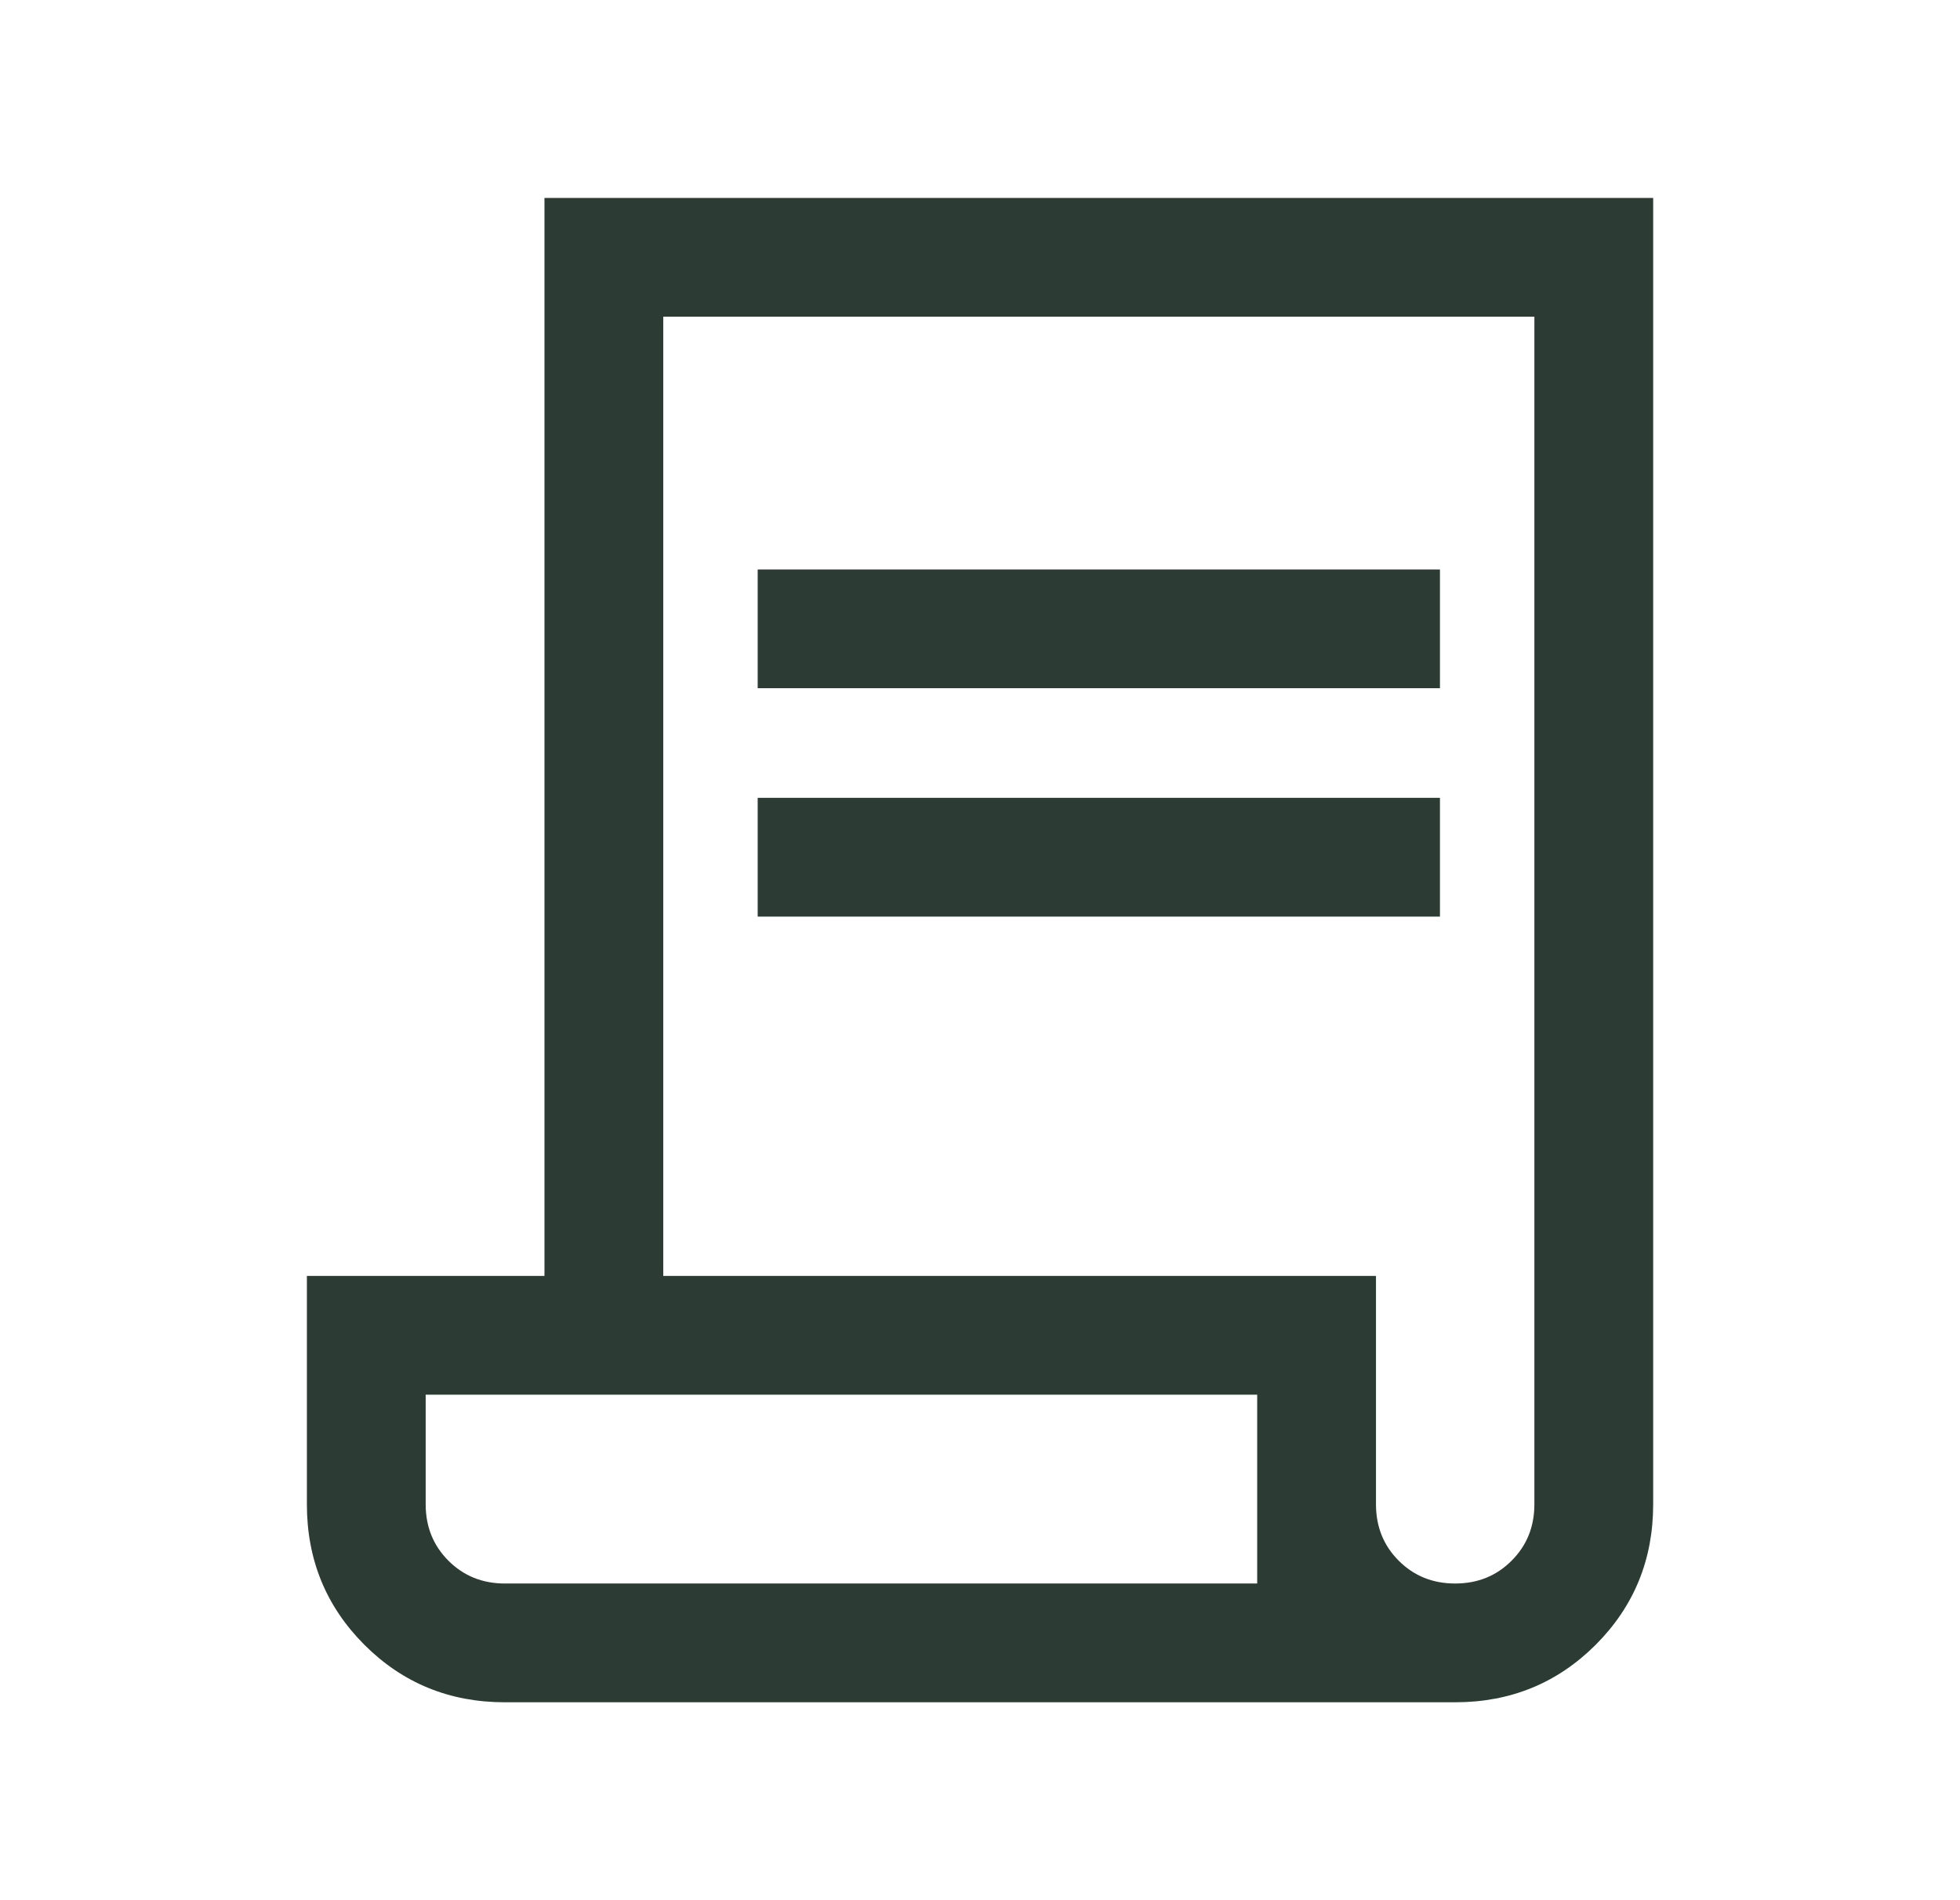<svg width="33" height="32" viewBox="0 0 33 32" fill="none" xmlns="http://www.w3.org/2000/svg">
<mask id="mask0_374_1466" style="mask-type:alpha" maskUnits="userSpaceOnUse" x="0" y="0" width="33" height="32">
<rect x="0.5" width="32" height="32" fill="#D9D9D9"/>
</mask>
<g mask="url(#mask0_374_1466)">
<path d="M8.5 28.667C7.569 28.667 6.78 28.344 6.135 27.699C5.49 27.053 5.167 26.265 5.167 25.333V21.487H9.167V3.333H27.834V25.333C27.834 26.265 27.511 27.053 26.866 27.699C26.22 28.344 25.432 28.667 24.5 28.667H8.5ZM24.5 26.667C24.878 26.667 25.195 26.539 25.45 26.283C25.706 26.028 25.834 25.711 25.834 25.333V5.333H11.167V21.487H23.167V25.333C23.167 25.711 23.295 26.028 23.55 26.283C23.806 26.539 24.122 26.667 24.5 26.667ZM12.757 11.59V9.59H24.244V11.59H12.757ZM12.757 15.436V13.436H24.244V15.436H12.757ZM8.5 26.667H21.167V23.487H7.167V25.333C7.167 25.711 7.295 26.028 7.55 26.283C7.806 26.539 8.123 26.667 8.5 26.667ZM8.5 26.667H7.167H21.167H8.5Z" fill="#2C3B33"/>
</g>
</svg>
